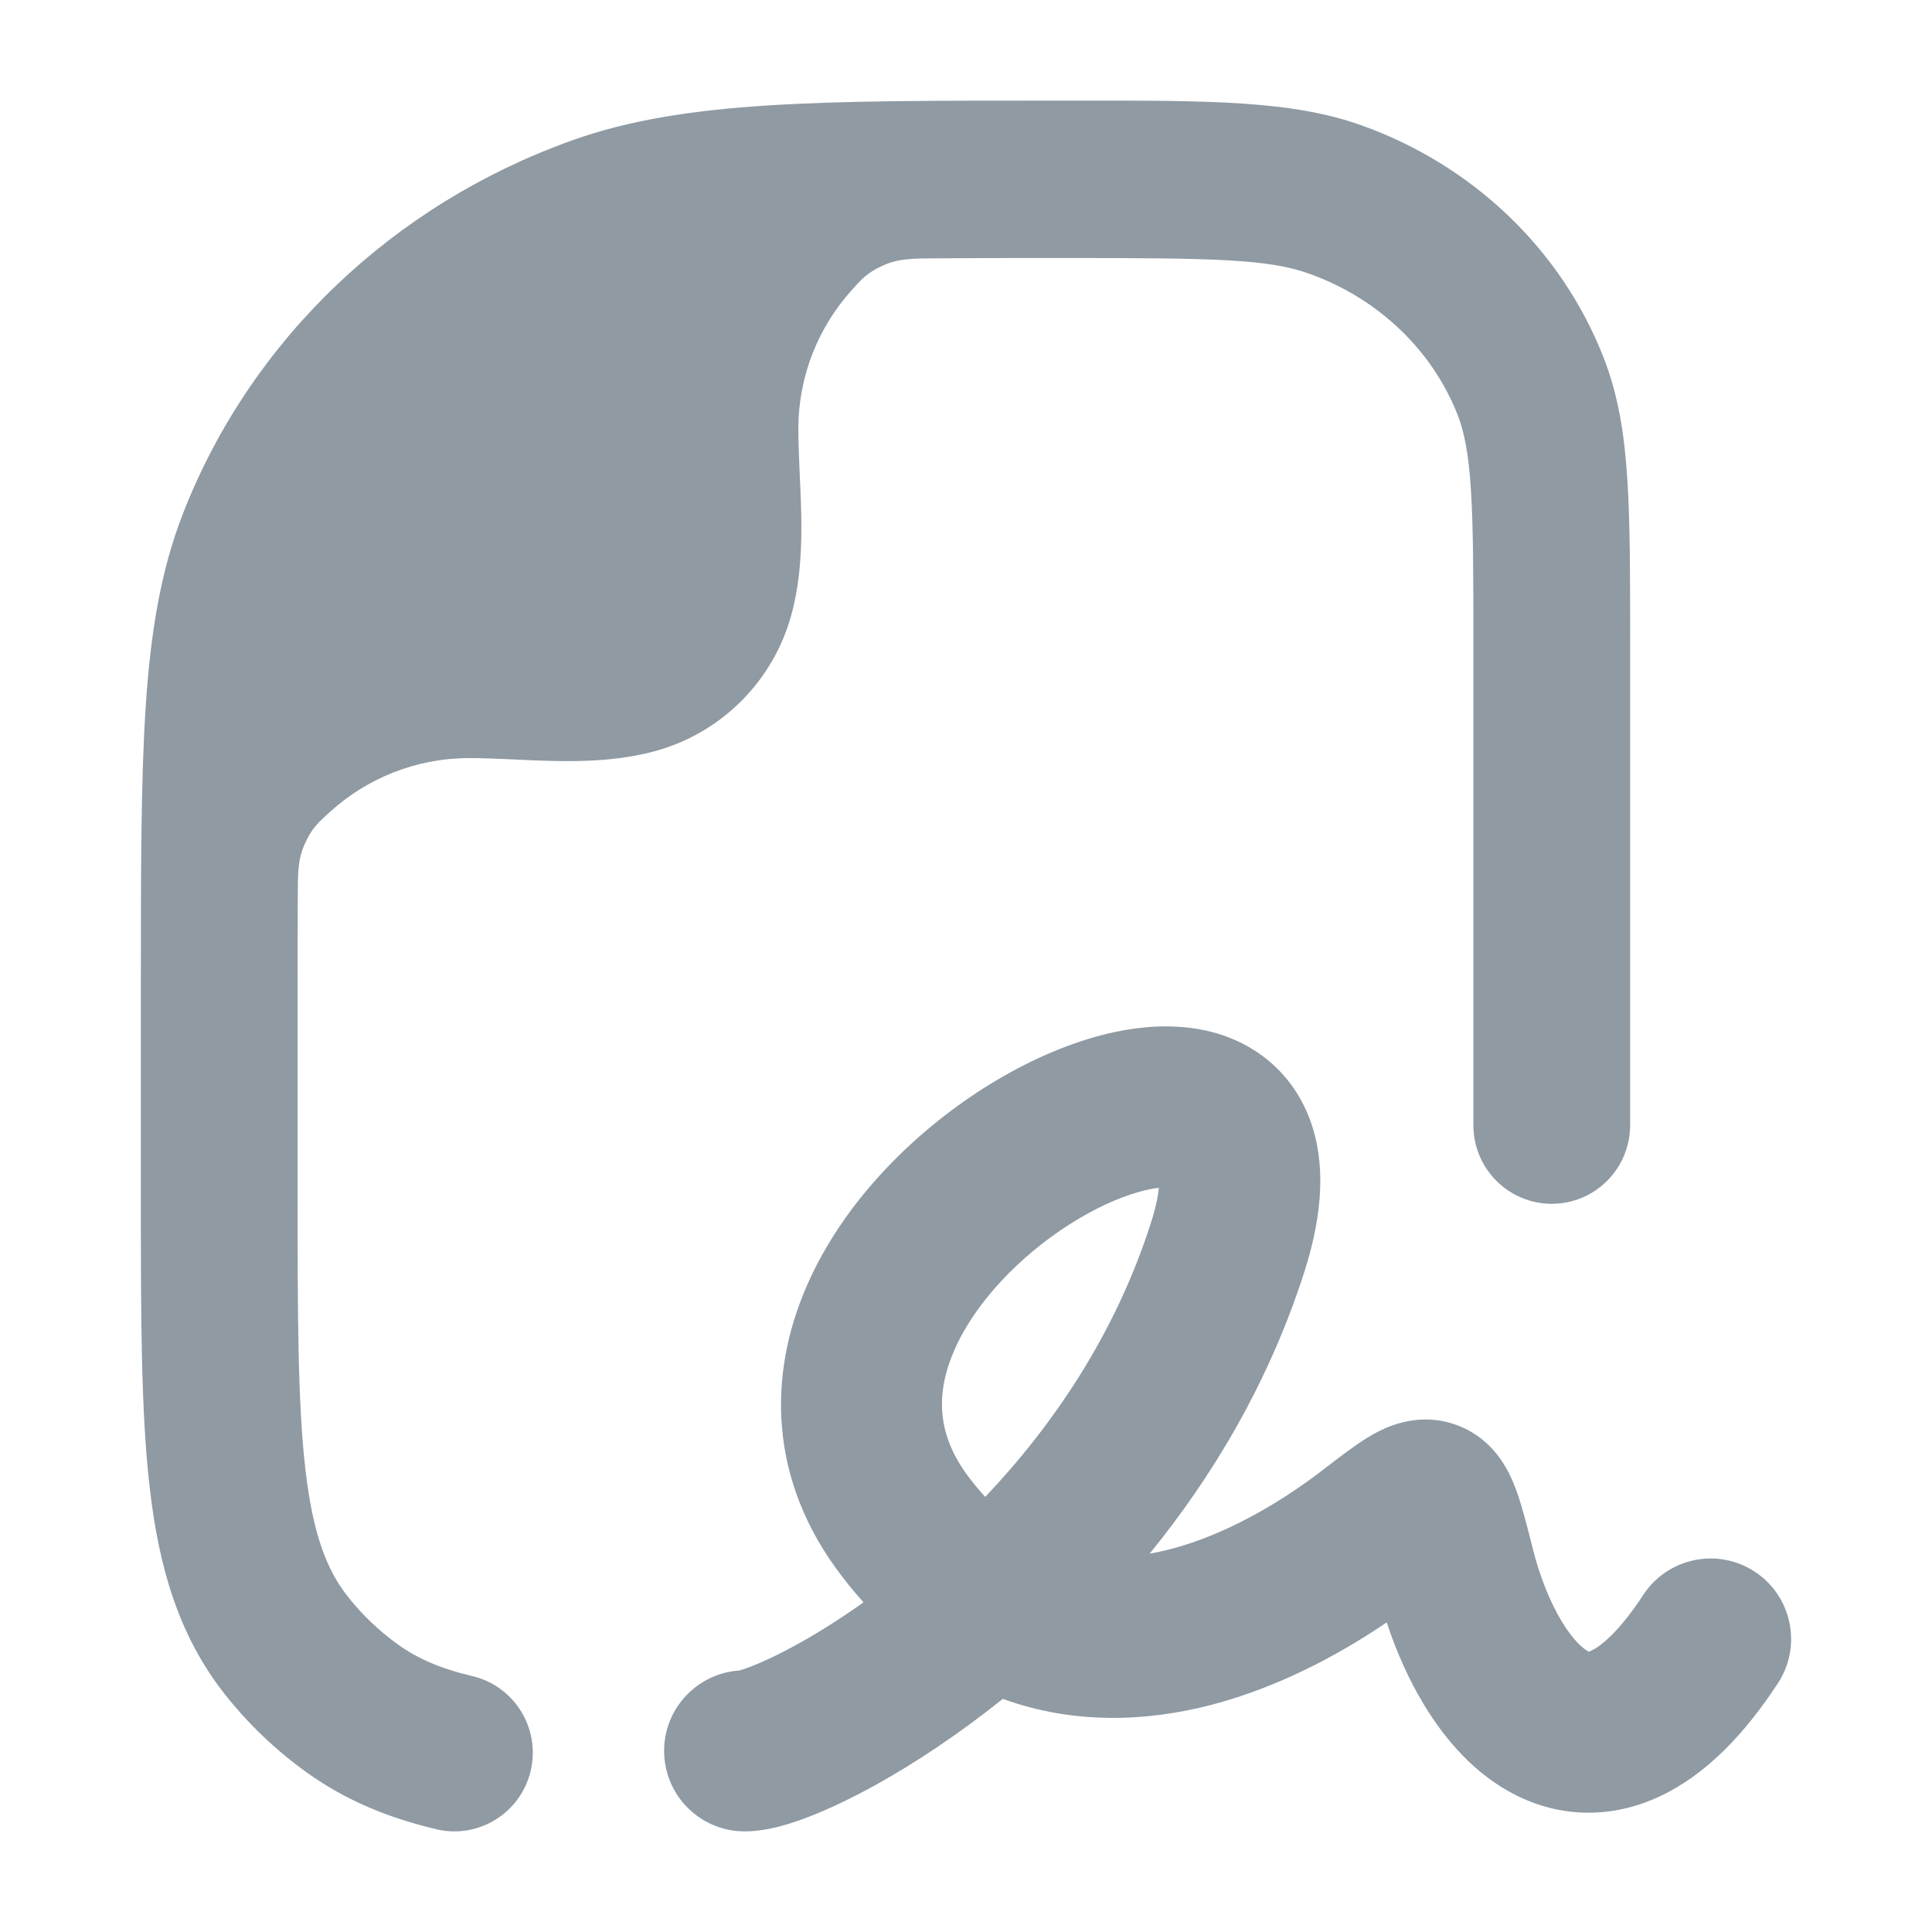 <svg width="24" height="24" viewBox="0 0 24 24" fill="none" xmlns="http://www.w3.org/2000/svg">
<path d="M6.593 21.995C6.47 22.521 5.946 22.847 5.423 22.724C4.829 22.584 4.298 22.367 3.816 22.022C3.426 21.743 3.078 21.41 2.783 21.034C2.216 20.309 1.973 19.464 1.86 18.482C1.75 17.534 1.75 16.348 1.75 14.88L1.75 12.267C1.75 10.83 1.75 9.705 1.809 8.793C1.869 7.866 1.994 7.095 2.274 6.377C3.115 4.22 4.886 2.536 7.109 1.743C8.493 1.249 10.181 1.25 13.019 1.25L13.462 1.25C15.015 1.249 16.05 1.249 16.91 1.556C18.29 2.048 19.395 3.095 19.922 4.446C20.104 4.913 20.18 5.402 20.215 5.952C20.25 6.487 20.25 7.141 20.25 7.951L20.25 13.977C20.25 14.517 19.814 14.954 19.276 14.954C18.739 14.954 18.303 14.517 18.303 13.977L18.303 7.984C18.303 7.134 18.302 6.543 18.272 6.079C18.243 5.624 18.187 5.36 18.109 5.158C17.796 4.357 17.128 3.708 16.258 3.398C15.757 3.219 15.092 3.205 13.257 3.205C12.652 3.205 12.115 3.205 11.634 3.209C11.318 3.211 11.159 3.212 10.965 3.3C10.771 3.388 10.702 3.467 10.564 3.623C10.161 4.078 9.917 4.677 9.917 5.333C9.917 5.48 9.926 5.704 9.934 5.882C9.934 5.882 9.95 6.206 9.953 6.374C9.961 6.754 9.949 7.197 9.834 7.625C9.611 8.459 8.959 9.111 8.125 9.334C7.697 9.449 7.254 9.461 6.874 9.453C6.706 9.45 6.382 9.434 6.382 9.434C6.204 9.426 5.98 9.417 5.833 9.417C5.168 9.417 4.562 9.668 4.104 10.081C3.95 10.22 3.873 10.289 3.787 10.482C3.7 10.675 3.7 10.833 3.699 11.149C3.697 11.503 3.697 11.886 3.697 12.302L3.697 14.82C3.697 16.362 3.699 17.434 3.794 18.256C3.887 19.055 4.057 19.497 4.315 19.826C4.493 20.054 4.706 20.258 4.947 20.431C5.181 20.599 5.466 20.727 5.867 20.821C6.39 20.944 6.715 21.47 6.593 21.995Z" fill="#8F9AA3"/>
<path fill-rule="evenodd" clip-rule="evenodd" d="M16.203 15.8C16.397 15.191 16.48 14.569 16.307 14.01C16.111 13.377 15.637 12.978 15.074 12.825C14.571 12.689 14.042 12.756 13.593 12.884C13.127 13.017 12.654 13.241 12.213 13.522C11.344 14.076 10.475 14.932 10.021 15.976C9.542 17.075 9.538 18.382 10.457 19.579C10.544 19.693 10.635 19.802 10.727 19.905C10.434 20.113 10.159 20.285 9.915 20.42C9.672 20.555 9.472 20.647 9.327 20.703C9.244 20.735 9.198 20.748 9.182 20.752C8.662 20.787 8.25 21.221 8.25 21.75C8.25 22.302 8.698 22.75 9.25 22.75C9.539 22.75 9.838 22.65 10.047 22.569C10.296 22.473 10.58 22.338 10.885 22.169C11.355 21.908 11.897 21.553 12.457 21.104C13.341 21.425 14.244 21.388 15.053 21.177C15.856 20.966 16.6 20.579 17.226 20.154C17.346 20.516 17.501 20.868 17.694 21.184C17.953 21.611 18.321 22.043 18.827 22.298C19.378 22.577 20.013 22.601 20.627 22.311C21.192 22.044 21.671 21.544 22.087 20.908C22.389 20.445 22.259 19.826 21.797 19.523C21.335 19.221 20.715 19.351 20.413 19.813C20.1 20.292 19.871 20.456 19.772 20.503C19.733 20.521 19.732 20.519 19.731 20.516C19.73 20.515 19.73 20.514 19.729 20.513C19.677 20.487 19.552 20.391 19.403 20.146C19.26 19.91 19.132 19.599 19.043 19.247L19.034 19.211C18.974 18.974 18.914 18.737 18.851 18.556C18.818 18.46 18.766 18.325 18.684 18.192C18.605 18.065 18.436 17.838 18.126 17.714C17.817 17.59 17.536 17.634 17.364 17.685C17.2 17.734 17.066 17.81 16.981 17.863C16.824 17.959 16.642 18.1 16.475 18.228L16.444 18.252C15.874 18.691 15.206 19.069 14.547 19.242C14.457 19.265 14.369 19.285 14.281 19.3C15.06 18.345 15.761 17.179 16.203 15.8ZM12.043 18.361C12.108 18.446 12.174 18.524 12.239 18.595C13.081 17.707 13.856 16.571 14.297 15.191C14.361 14.991 14.387 14.85 14.396 14.755C14.328 14.763 14.243 14.779 14.142 14.808C13.894 14.878 13.596 15.012 13.287 15.209C12.656 15.611 12.109 16.189 11.854 16.774C11.624 17.303 11.629 17.821 12.043 18.361Z" fill="#8F9AA3"/>
</svg>
